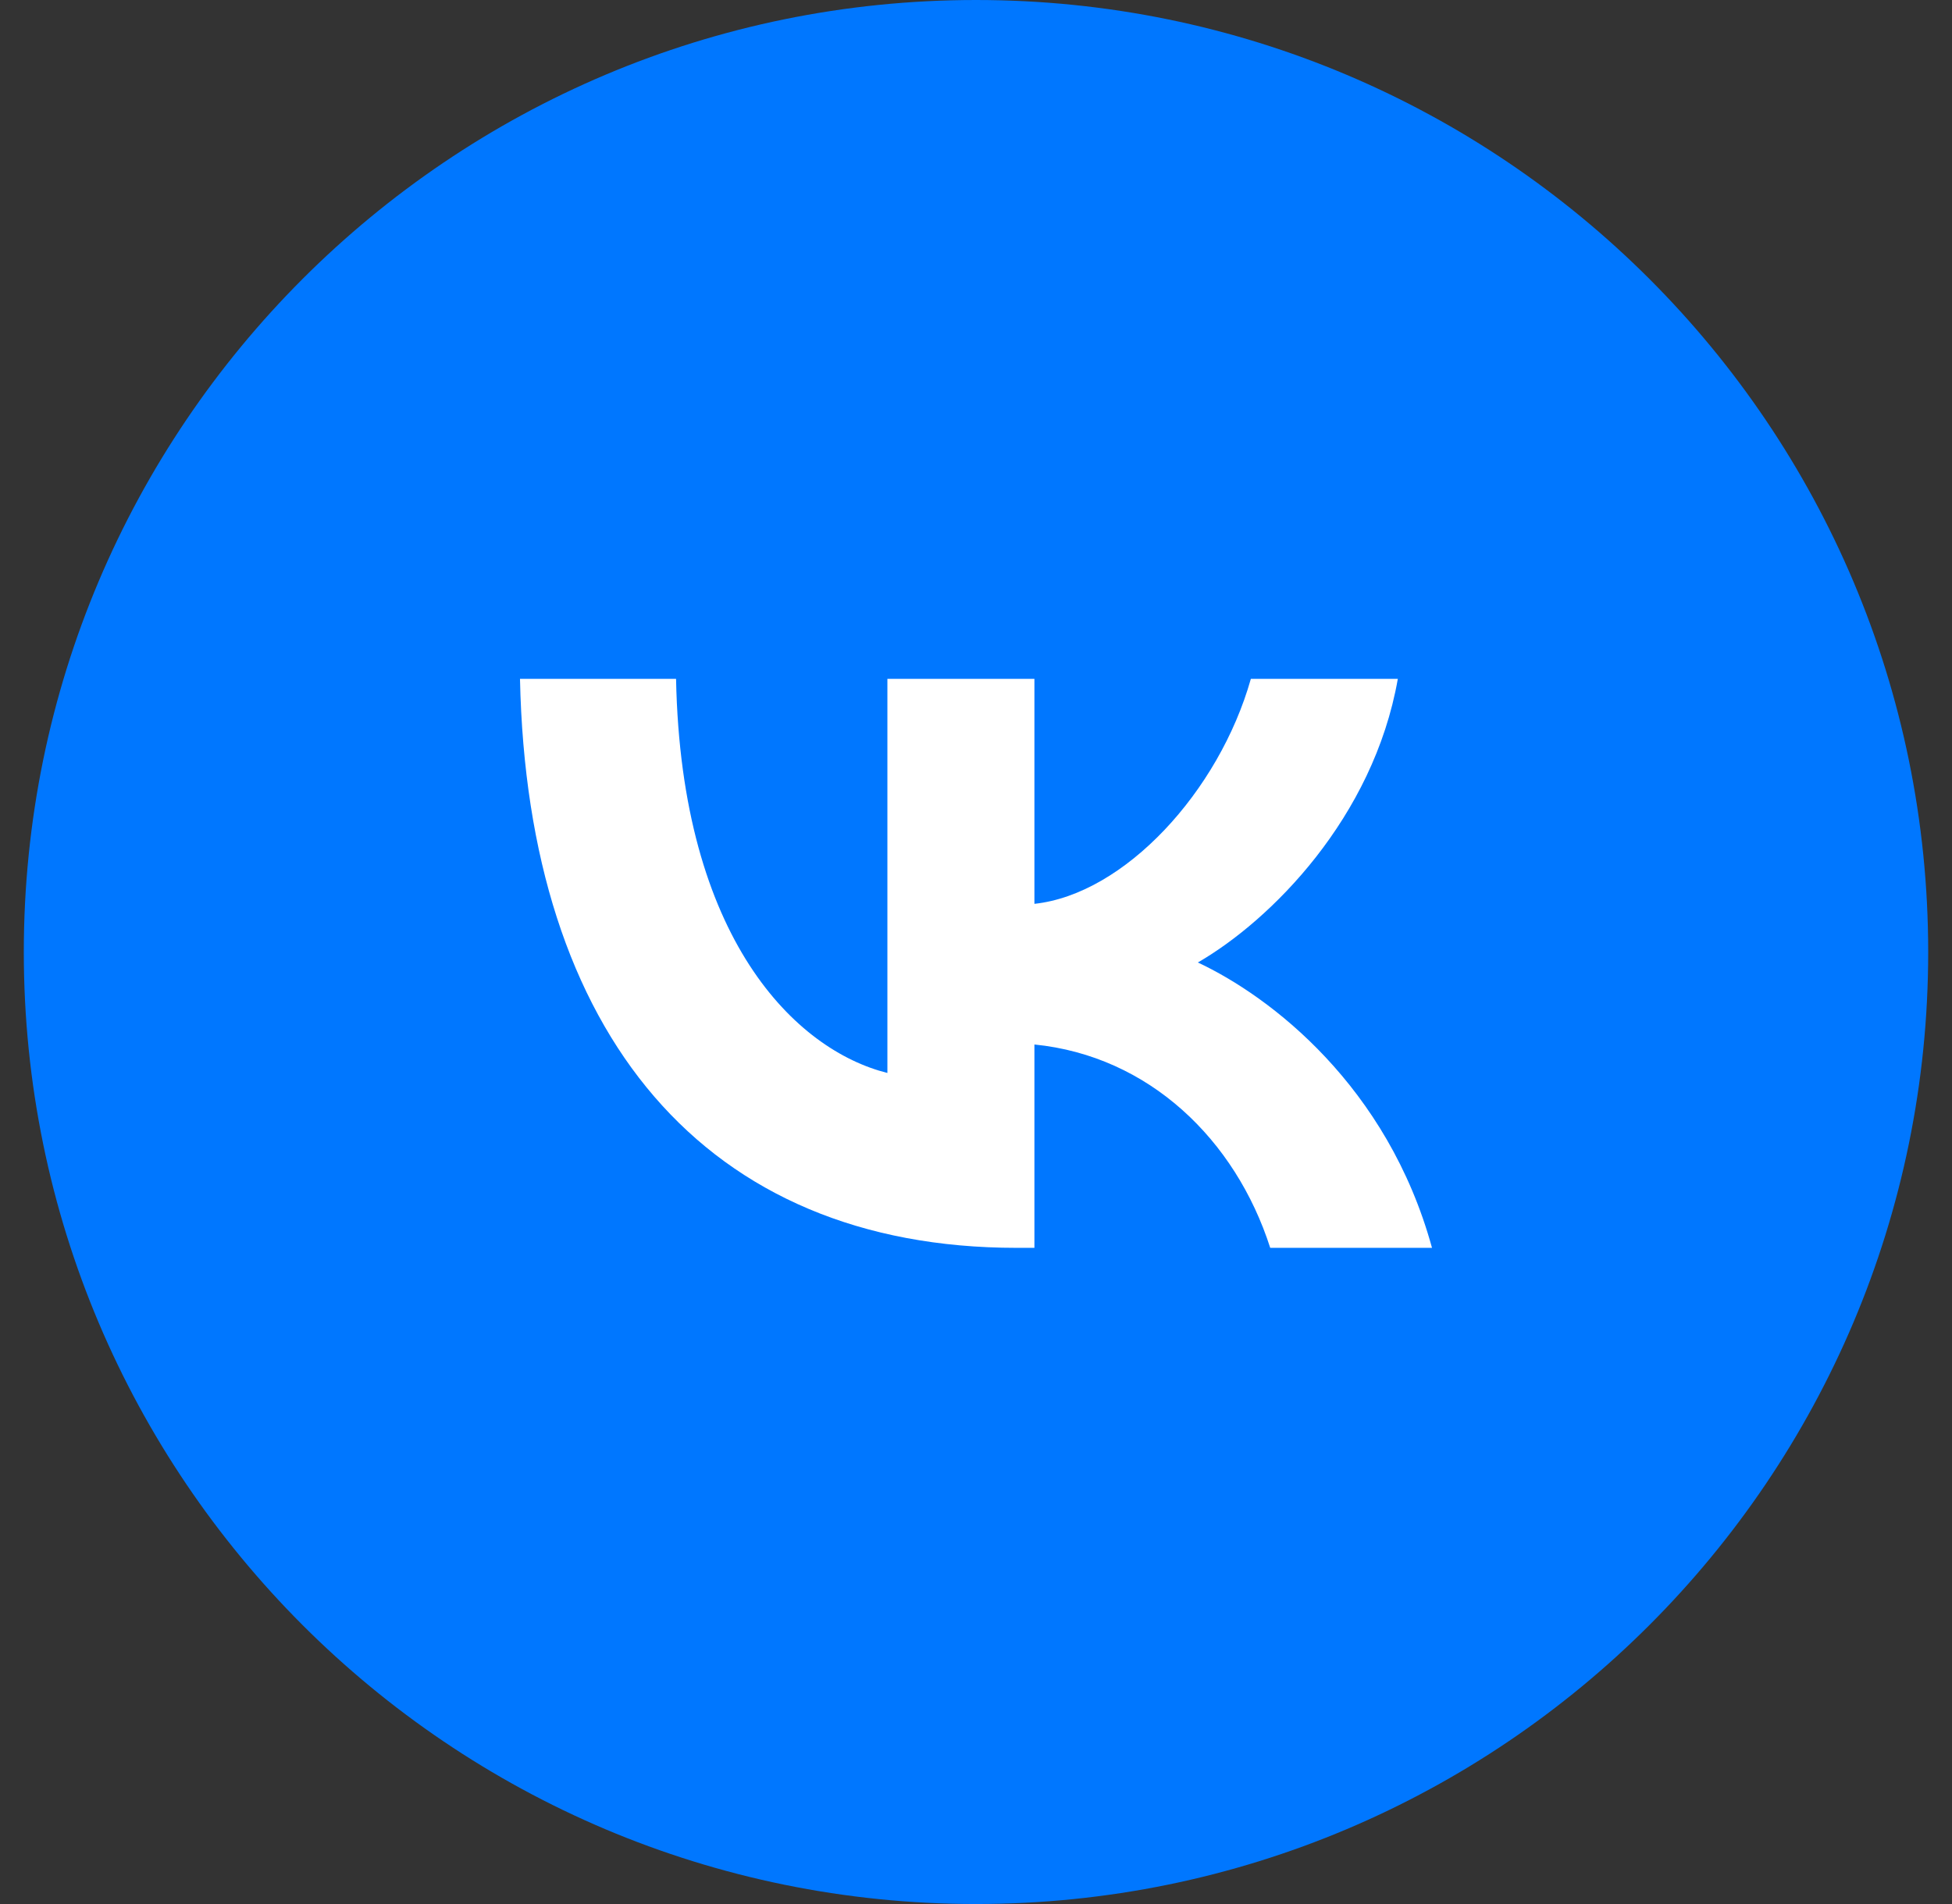 <svg width="41" height="40" viewBox="0 0 41 40" fill="none" xmlns="http://www.w3.org/2000/svg">
<rect x="0" y="0" width="41" height="40" fill="#333333" stroke="none"/>
<g clip-path="url(#clip0_1_5)">
<path d="M40.5 20C40.5 8.954 31.546 0 20.5 0C9.454 0 0.5 8.954 0.5 20C0.5 31.046 9.454 40 20.5 40C31.546 40 40.5 31.046 40.5 20Z" fill="#0077FF"/>
<path d="M21.355 26.215C14.811 26.215 11.078 21.728 10.922 14.262H14.2C14.308 19.742 16.725 22.063 18.639 22.541V14.262H21.727V18.988C23.617 18.784 25.603 16.631 26.273 14.262H29.36C28.846 17.181 26.692 19.335 25.16 20.22C26.692 20.938 29.145 22.817 30.078 26.215H26.68C25.95 23.941 24.131 22.183 21.727 21.943V26.215H21.355Z" fill="white"/>
</g>
<defs>
<clipPath id="clip0_1_5">
<rect width="41" height="40" fill="white"/>
</clipPath>
</defs>
</svg>
